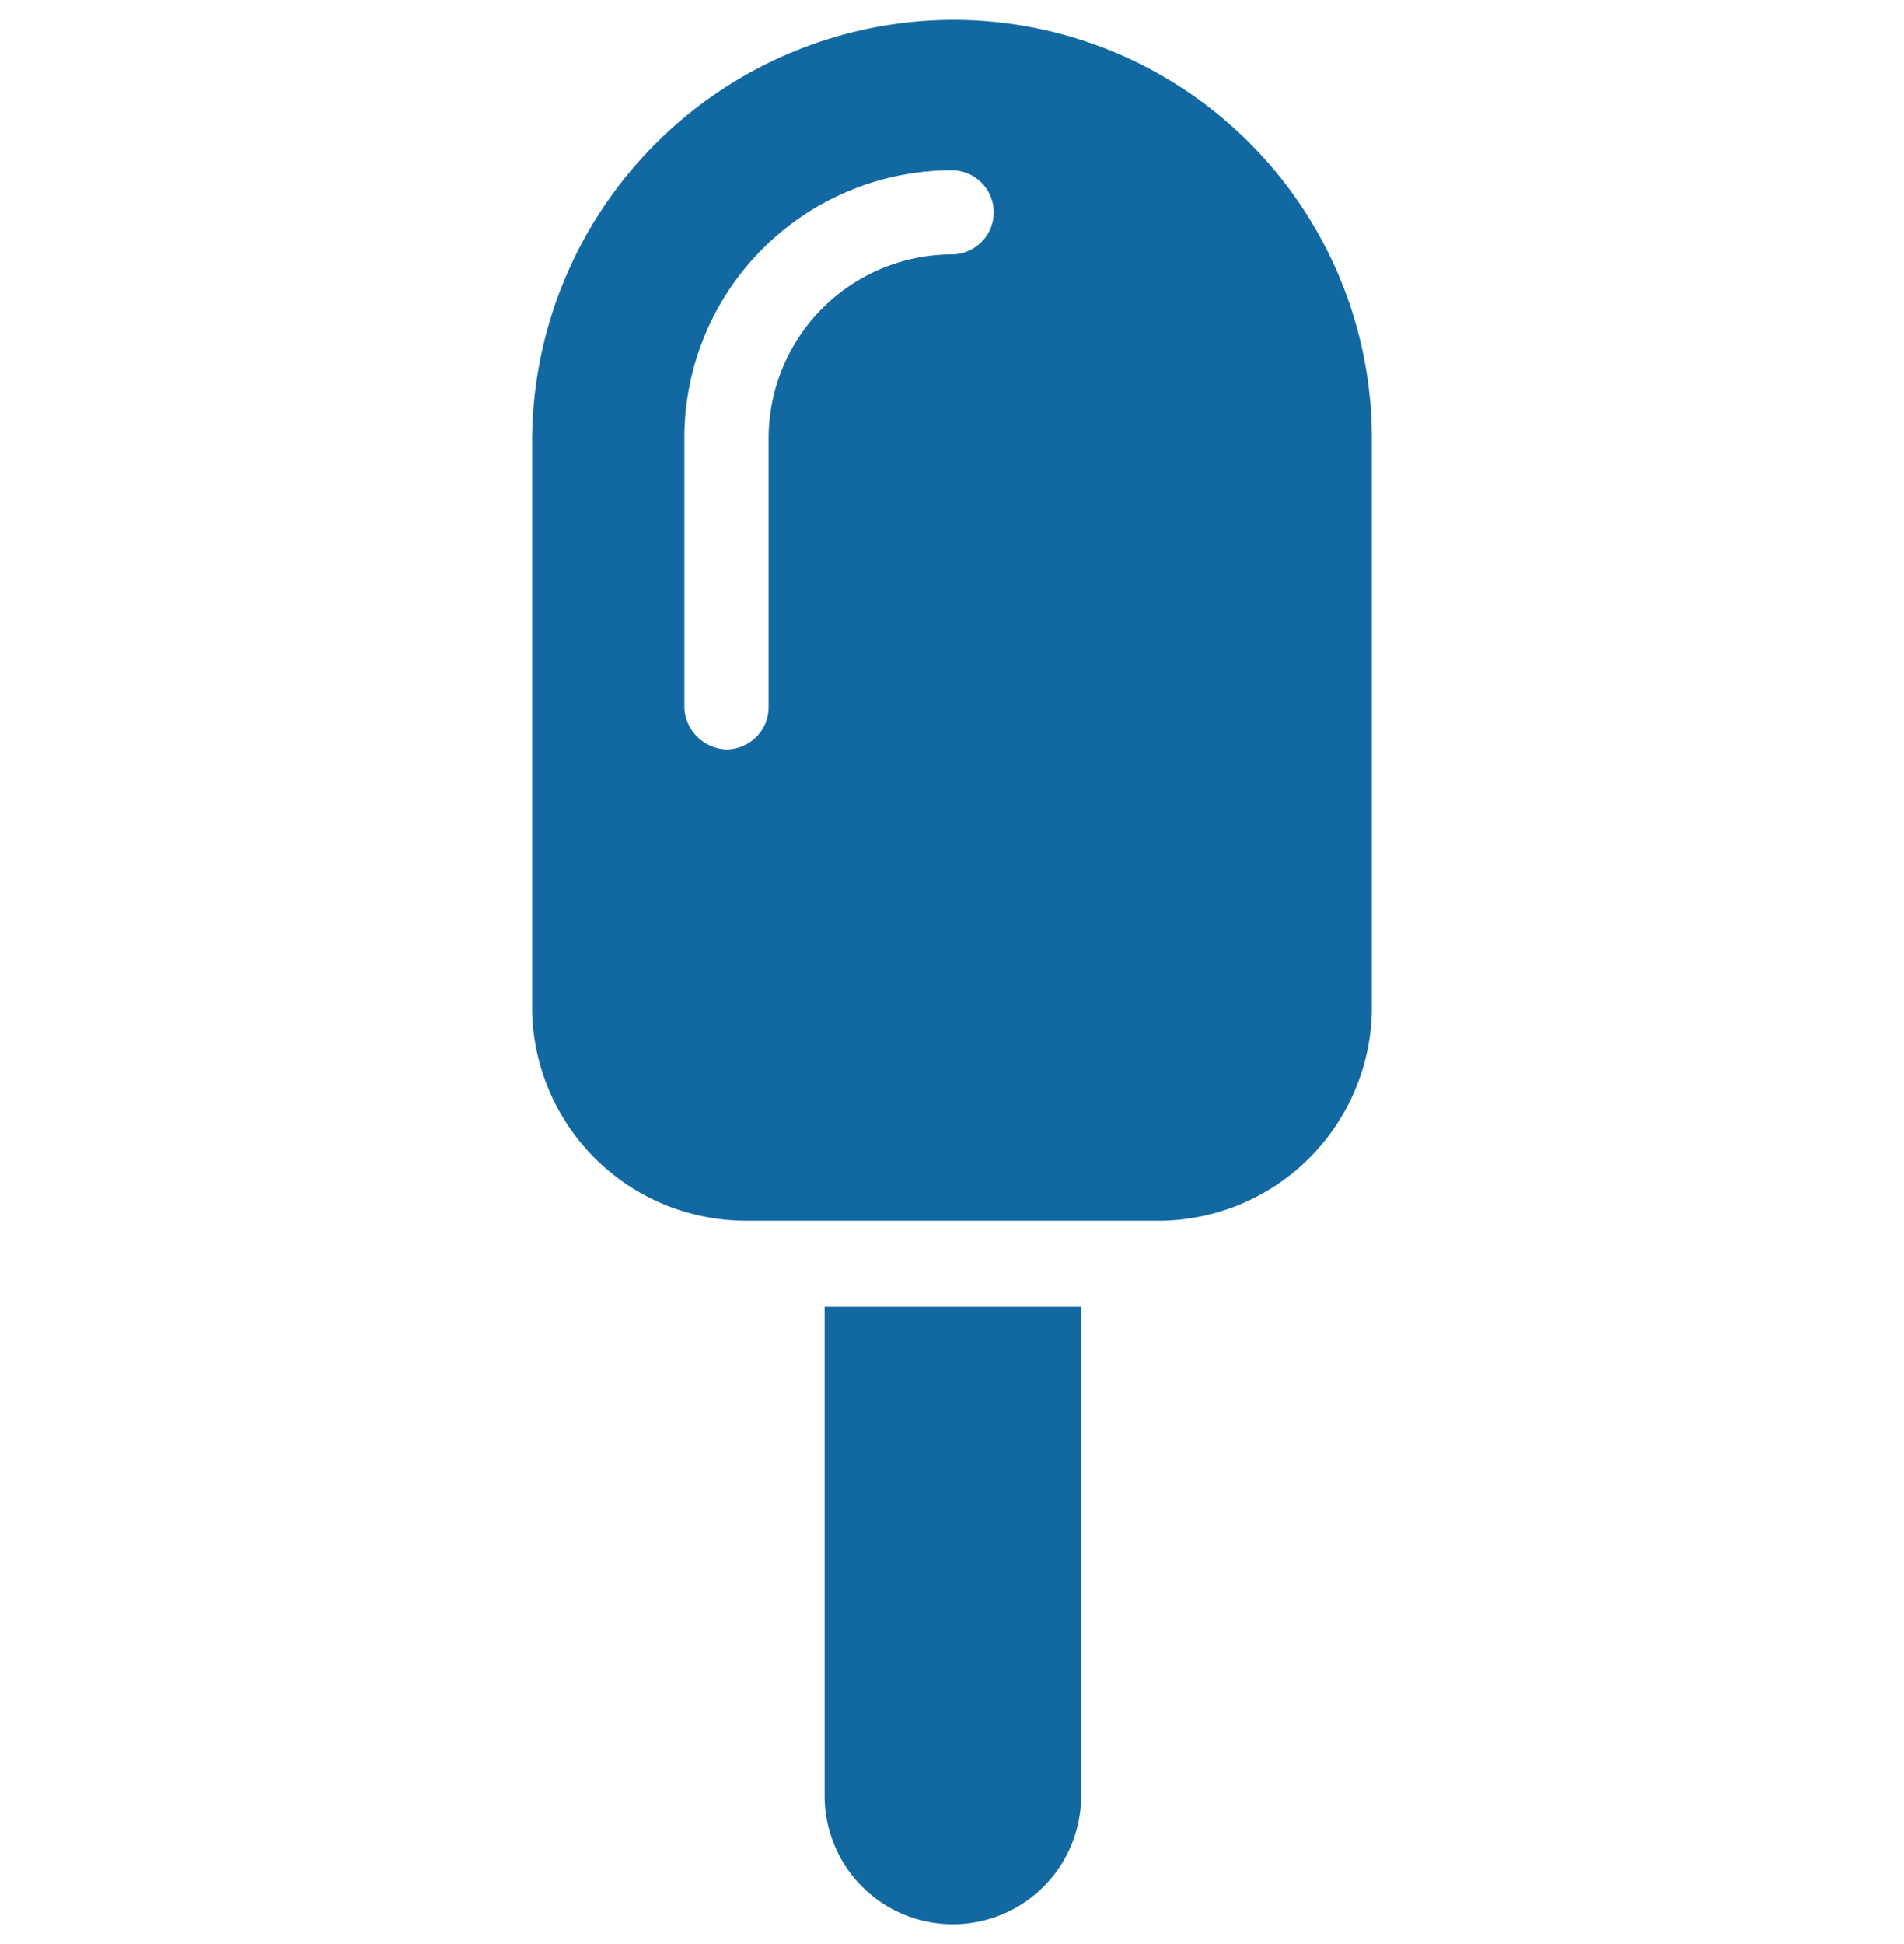 <svg xmlns="http://www.w3.org/2000/svg" width="48" height="49" viewBox="0 0 48 49">
  <g id="icon-frozen" transform="translate(0 0.5)">
    <rect id="bg" width="48" height="48" fill="none"/>
    <path id="icon" d="M3020.375,161.767V149.439h6.466v12.329a3.233,3.233,0,0,1-6.466,0Zm-2.018-14.5A5.391,5.391,0,0,1,3013,141.91v-14.3A10.641,10.641,0,0,1,3023.61,117h.052a10.561,10.561,0,0,1,10.51,10.611v14.3a5.391,5.391,0,0,1-5.357,5.357Zm-1.518-19.658v6.72a1.1,1.1,0,0,0,1.062,1.061,1.068,1.068,0,0,0,1.062-1.061v-6.794a4.634,4.634,0,0,1,4.647-4.623l0,0a1.061,1.061,0,0,0,0-2.121h-.093A6.749,6.749,0,0,0,3016.839,127.608Z" transform="translate(-2999.586 -117)" fill="#1269a2" stroke="rgba(0,0,0,0)" stroke-width="1"/>
  </g>
</svg>
